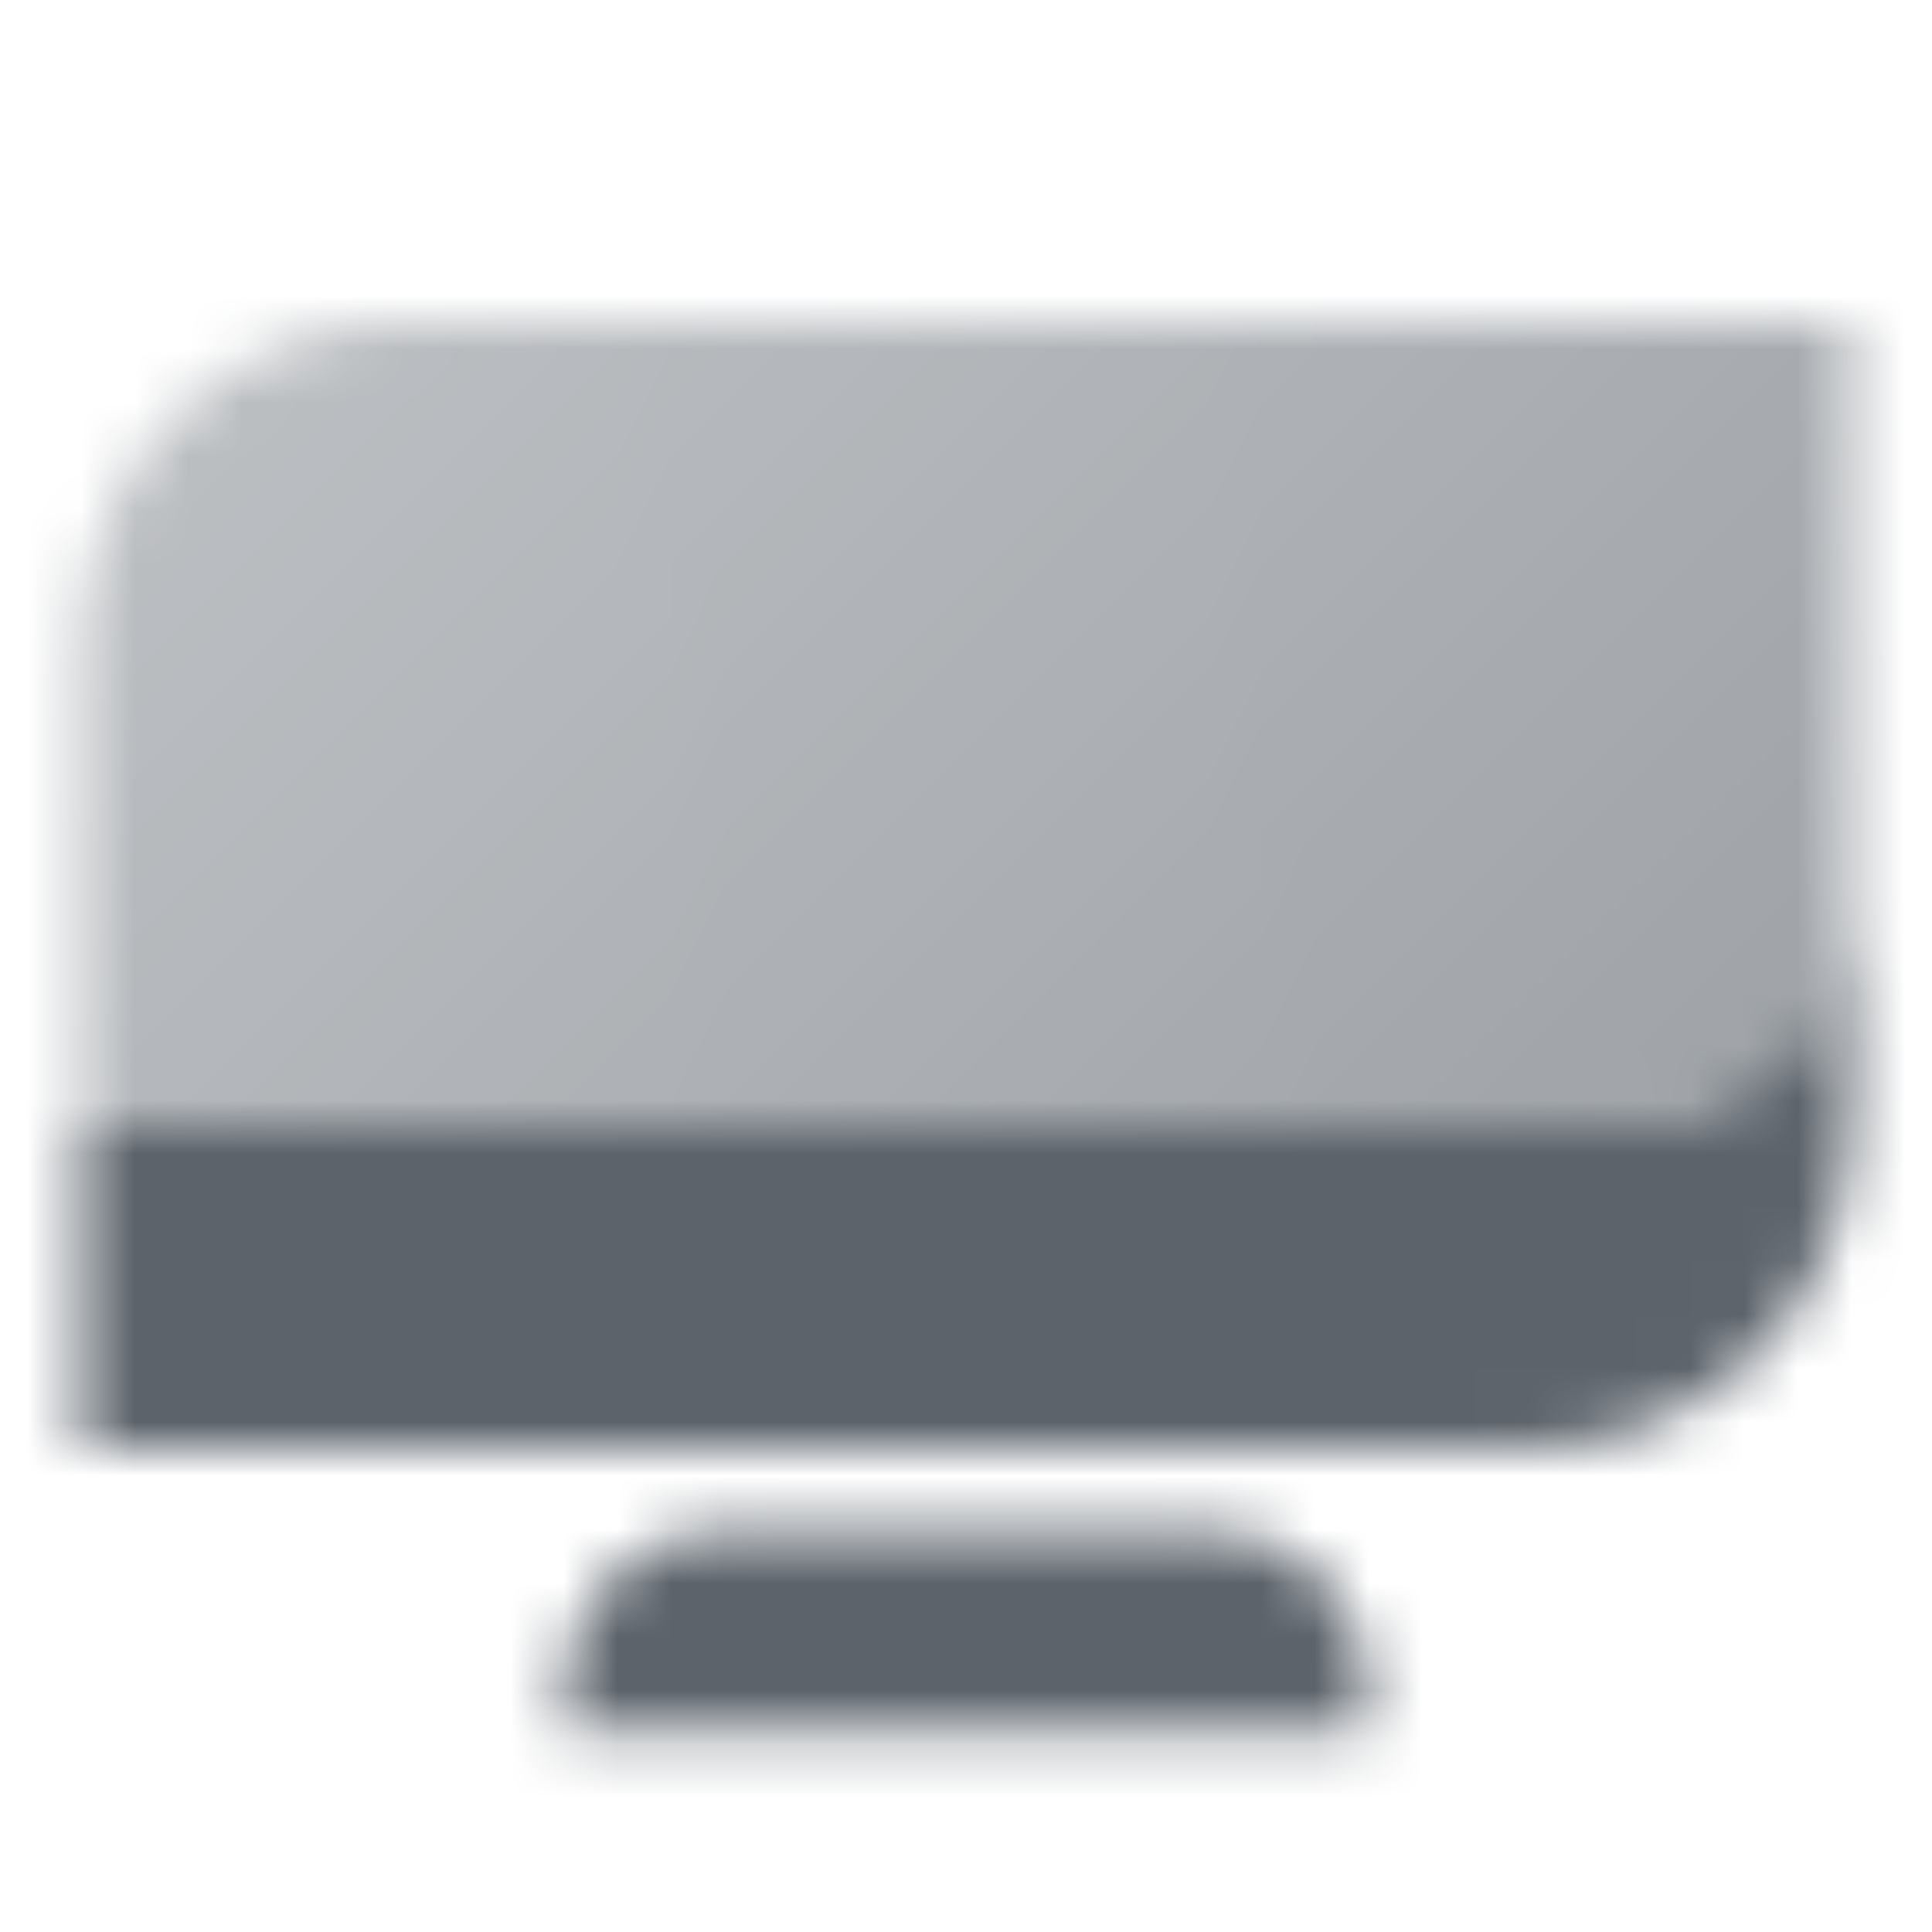<svg width="36" height="36" viewBox="0 0 36 36" fill="none" xmlns="http://www.w3.org/2000/svg">
<g clip-path="url(#clip0_109_126)">
<mask id="mask0_109_126" style="mask-type:alpha" maskUnits="userSpaceOnUse" x="1" y="6" width="34" height="27">
<path fill-rule="evenodd" clip-rule="evenodd" d="M1.5 21V27H28.5C31.814 27 34.5 24.314 34.5 21V16.5C34.5 18.985 32.485 21 30 21H1.5Z" fill="black"/>
<path d="M1.5 12C1.5 8.686 4.186 6 7.5 6H34.5V16.5C34.5 18.985 32.485 21 30 21H1.5V12Z" fill="url(#paint0_linear_109_126)"/>
<path d="M10.5 31.5C10.5 29.843 11.843 28.5 13.5 28.5H22.5C24.157 28.5 25.5 29.843 25.5 31.5V32.25H10.5V31.5Z" fill="black"/>
</mask>
<g mask="url(#mask0_109_126)">
<path d="M0 0H36V36H0V0Z" fill="#5C636B"/>
</g>
</g>
<defs>
<linearGradient id="paint0_linear_109_126" x1="34.5" y1="21" x2="8.993" y2="-2.228" gradientUnits="userSpaceOnUse">
<stop stop-opacity="0.6"/>
<stop offset="1" stop-opacity="0.4"/>
</linearGradient>
<clipPath id="clip0_109_126">
<rect width="36" height="36" fill="white"/>
</clipPath>
</defs>
</svg>
